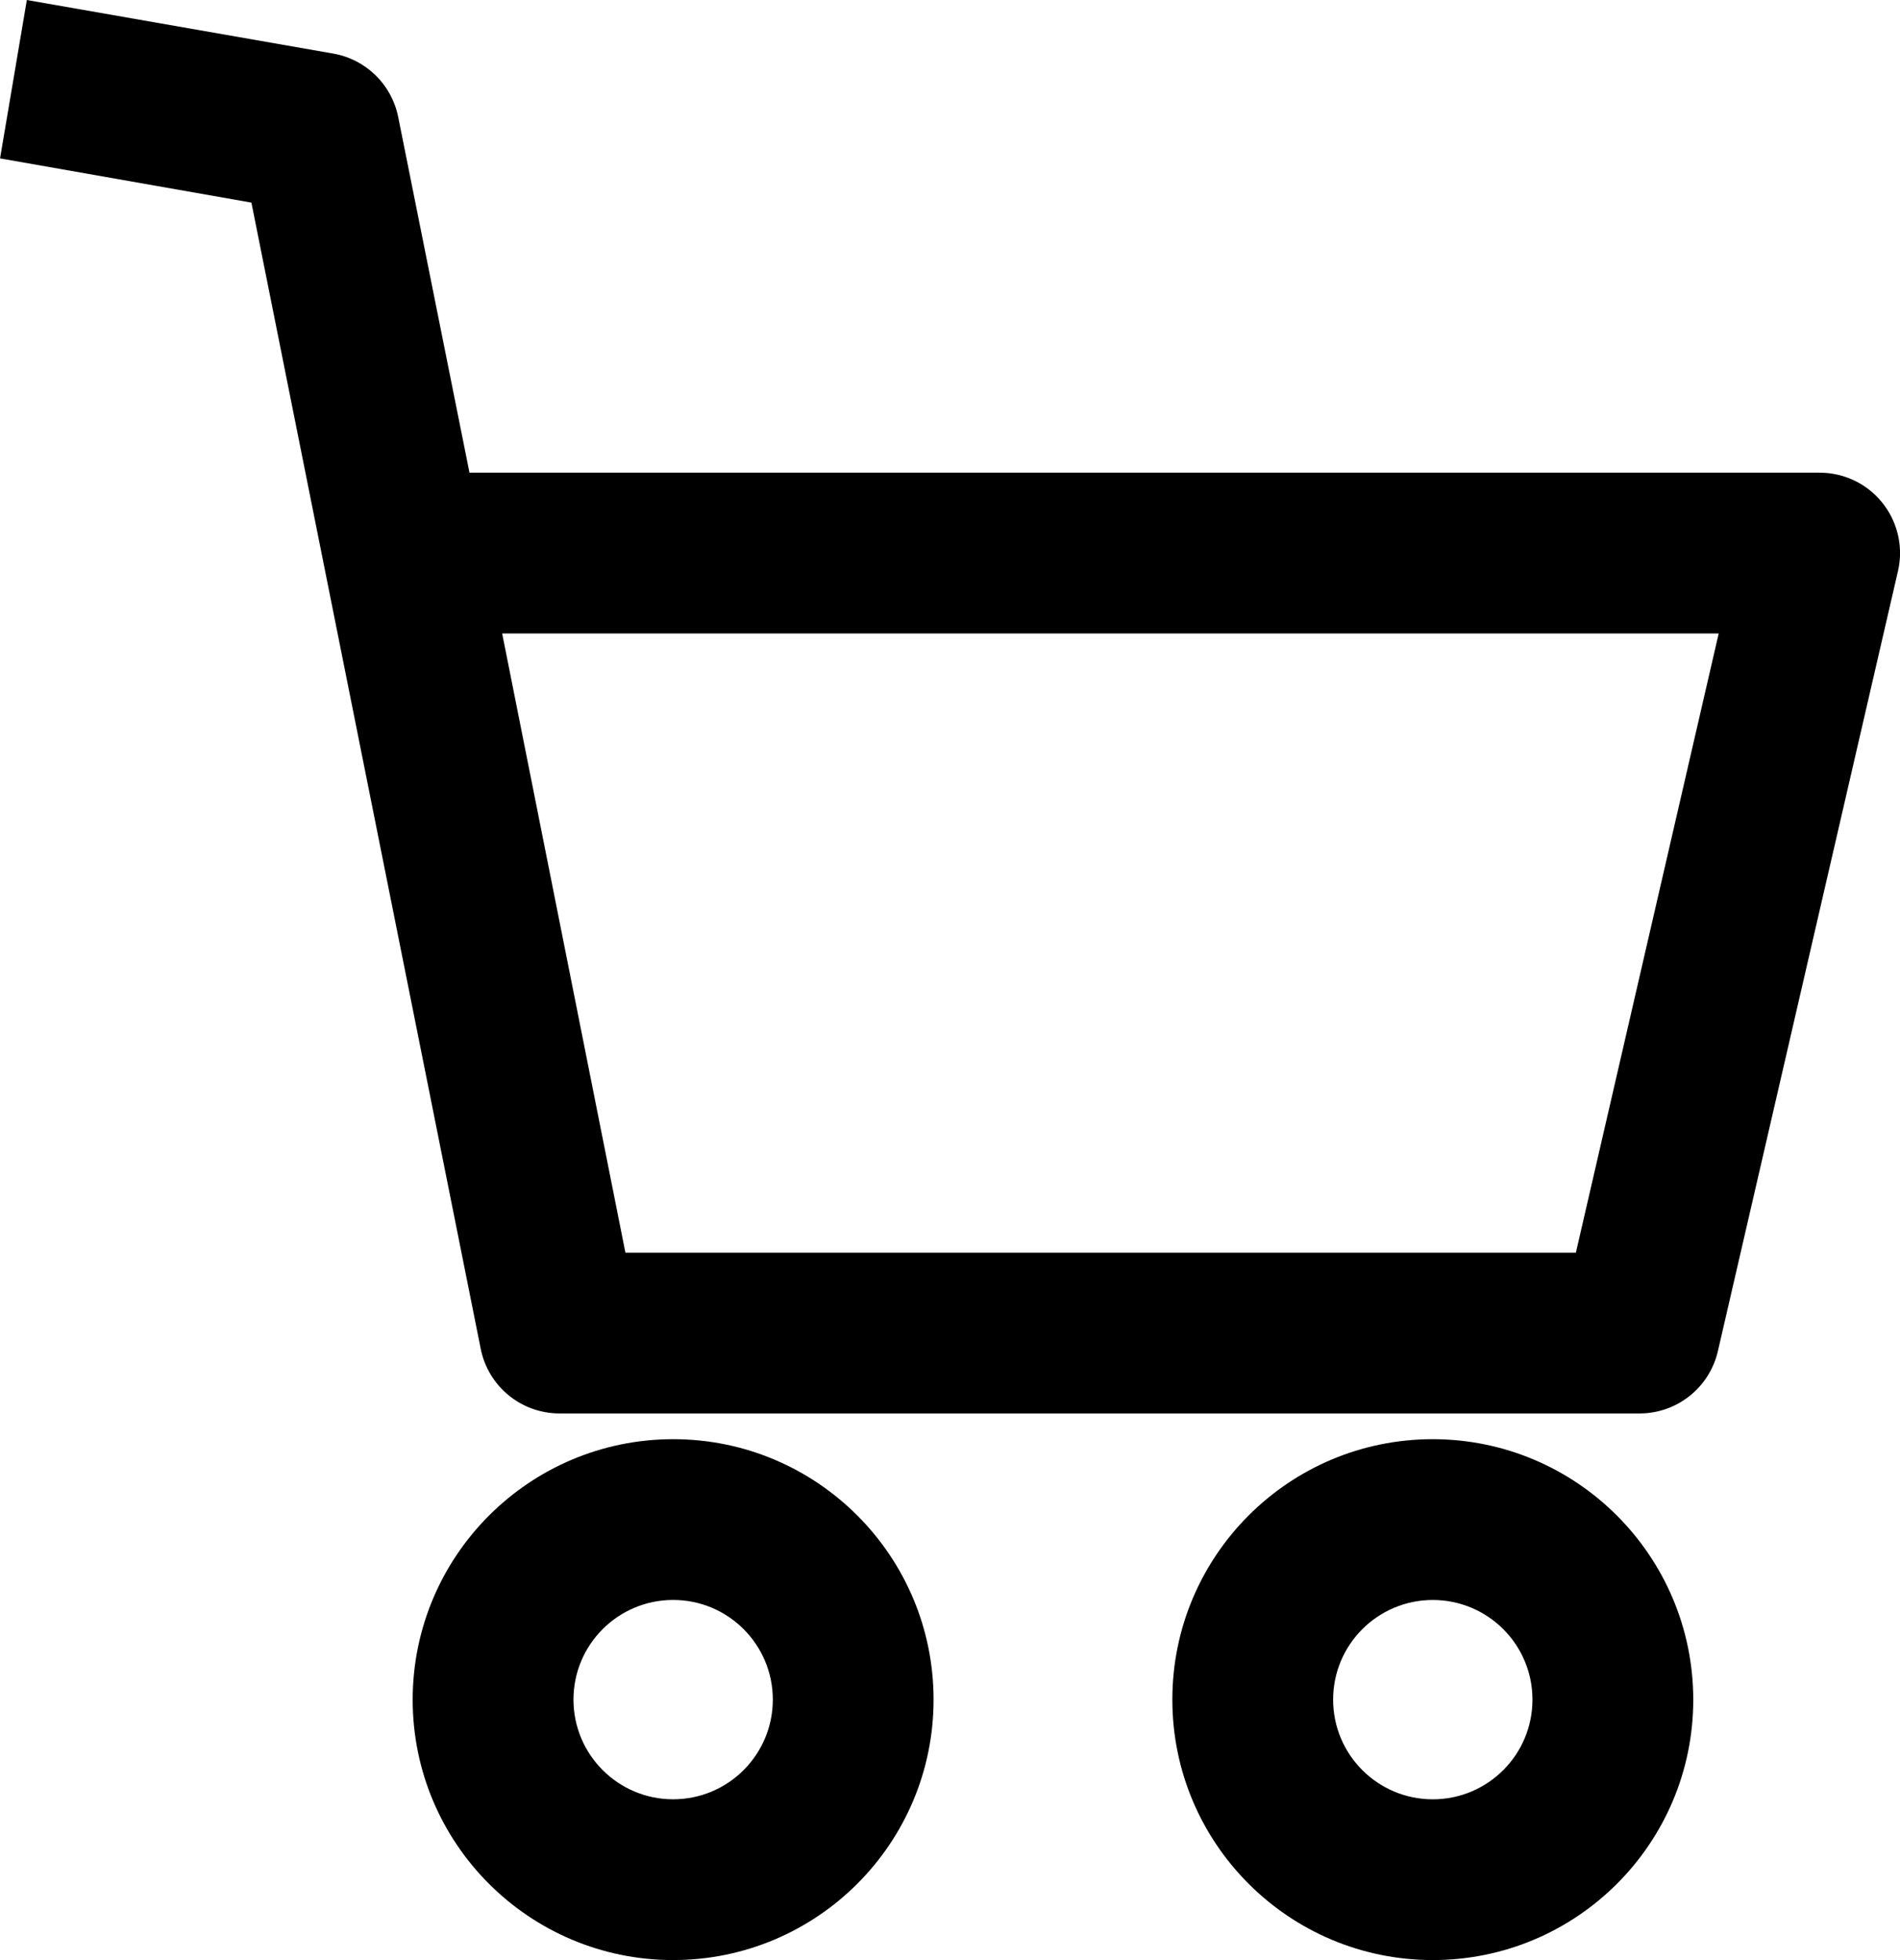 <?xml version="1.0" encoding="utf-8"?>
<!-- Generator: Adobe Illustrator 16.0.0, SVG Export Plug-In . SVG Version: 6.00 Build 0)  -->
<!DOCTYPE svg PUBLIC "-//W3C//DTD SVG 1.1//EN" "http://www.w3.org/Graphics/SVG/1.1/DTD/svg11.dtd">
<svg version="1.1" id="Ebene_1" xmlns:x="http://ns.adobe.com/Extensibility/1.0/" xmlns:i="http://ns.adobe.com/AdobeIllustrator/10.0/" xmlns:graph="http://ns.adobe.com/Graphs/1.0/"
	 xmlns="http://www.w3.org/2000/svg" xmlns:xlink="http://www.w3.org/1999/xlink" x="0px" y="0px" width="85.039px"
	 height="87.73px" viewBox="688.979 366.123 85.039 87.73" enable-background="new 688.979 366.123 85.039 87.73"
	 xml:space="preserve">
<path d="M707.449,442.195c0,6.438,5.219,11.657,11.657,11.657c6.438,0,11.657-5.219,11.657-11.657
	c0-6.438-5.219-11.657-11.657-11.657C712.671,430.544,707.456,435.76,707.449,442.195z M723.568,442.195
	c0,2.464-1.998,4.461-4.461,4.461c-2.464,0-4.461-1.998-4.461-4.461c0-2.464,1.997-4.461,4.461-4.461
	C721.57,437.734,723.568,439.731,723.568,442.195L723.568,442.195z"/>
<path d="M753.107,430.538c-6.438,0-11.657,5.219-11.657,11.657c0,6.438,5.219,11.657,11.657,11.657
	c6.438,0,11.658-5.219,11.658-11.657C764.758,435.76,759.542,430.544,753.107,430.538z M753.107,446.657
	c-2.464,0-4.461-1.998-4.461-4.461c0-2.464,1.998-4.461,4.461-4.461c2.464,0,4.461,1.997,4.461,4.461
	C757.568,444.659,755.571,446.657,753.107,446.657L753.107,446.657z"/>
<path d="M710.495,426.496c0.337,1.68,1.812,2.89,3.526,2.891h48.345c1.675-0.002,3.127-1.161,3.502-2.794l8.06-34.912
	c0.444-1.937-0.767-3.867-2.704-4.311c-0.262-0.06-0.53-0.09-0.799-0.091h-60.433l-3.19-15.915
	c-0.289-1.455-1.441-2.584-2.902-2.842l-13.72-2.398l-1.199,7.088l11.25,1.979L710.495,426.496z M765.904,394.475l-6.393,27.716
	h-42.54l-5.517-27.716H765.904z"/>
</svg>
